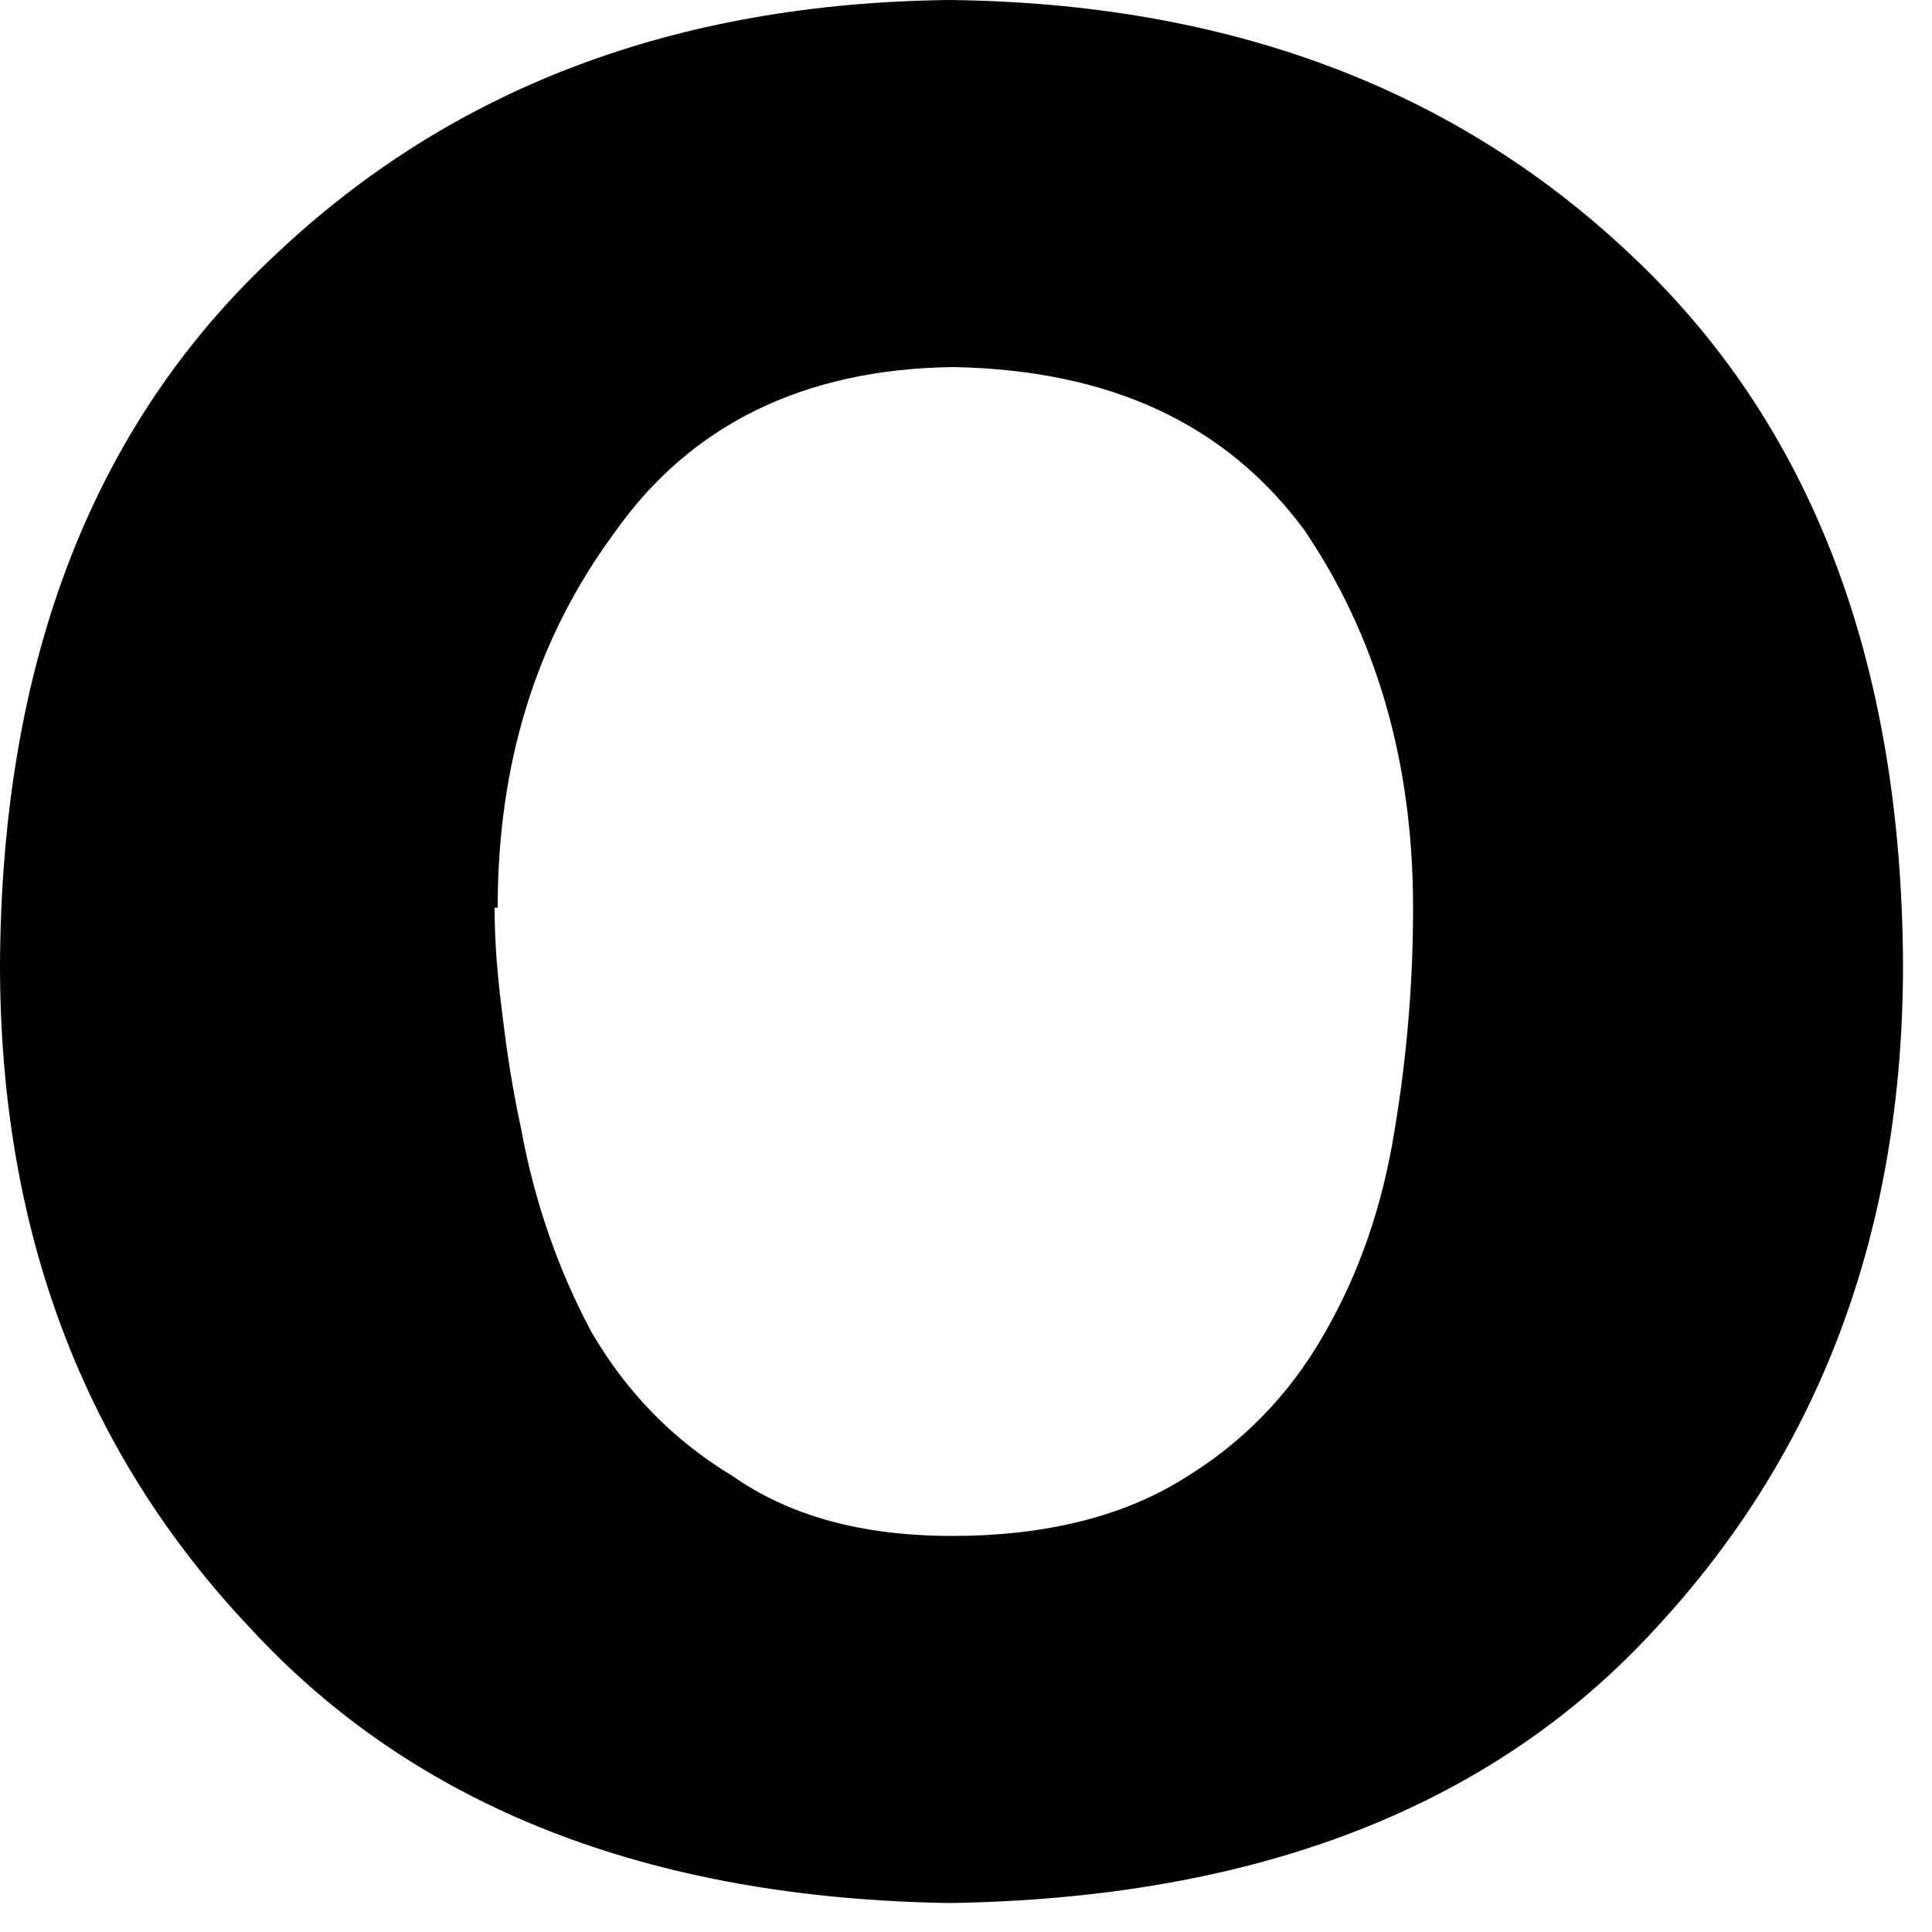 <?xml version="1.0" encoding="utf-8"?>
<svg xmlns="http://www.w3.org/2000/svg" fill="none" height="100%" overflow="visible" preserveAspectRatio="none" style="display: block;" viewBox="0 0 5 5" width="100%">
<path d="M0 2.496C0.004 1.709 0.242 1.097 0.712 0.66C1.169 0.227 1.749 0.008 2.457 0C3.176 0.008 3.764 0.227 4.221 0.66C4.687 1.097 4.921 1.709 4.925 2.496C4.925 3.184 4.71 3.756 4.285 4.214C3.86 4.679 3.248 4.913 2.457 4.925C1.677 4.913 1.073 4.675 0.648 4.214C0.215 3.756 0 3.184 0 2.496ZM1.28 2.349C1.28 2.441 1.288 2.532 1.3 2.624C1.312 2.727 1.328 2.826 1.348 2.918C1.383 3.112 1.447 3.291 1.53 3.446C1.622 3.605 1.745 3.729 1.896 3.82C2.043 3.923 2.23 3.975 2.465 3.975C2.699 3.975 2.902 3.927 3.061 3.828C3.212 3.737 3.335 3.613 3.426 3.454C3.518 3.295 3.578 3.12 3.609 2.926C3.641 2.735 3.657 2.544 3.657 2.349C3.657 1.972 3.562 1.646 3.375 1.371C3.172 1.097 2.874 0.958 2.469 0.95C2.079 0.954 1.785 1.101 1.59 1.379C1.387 1.654 1.288 1.976 1.288 2.349H1.28Z" fill="black" id="Vector"/>
</svg>